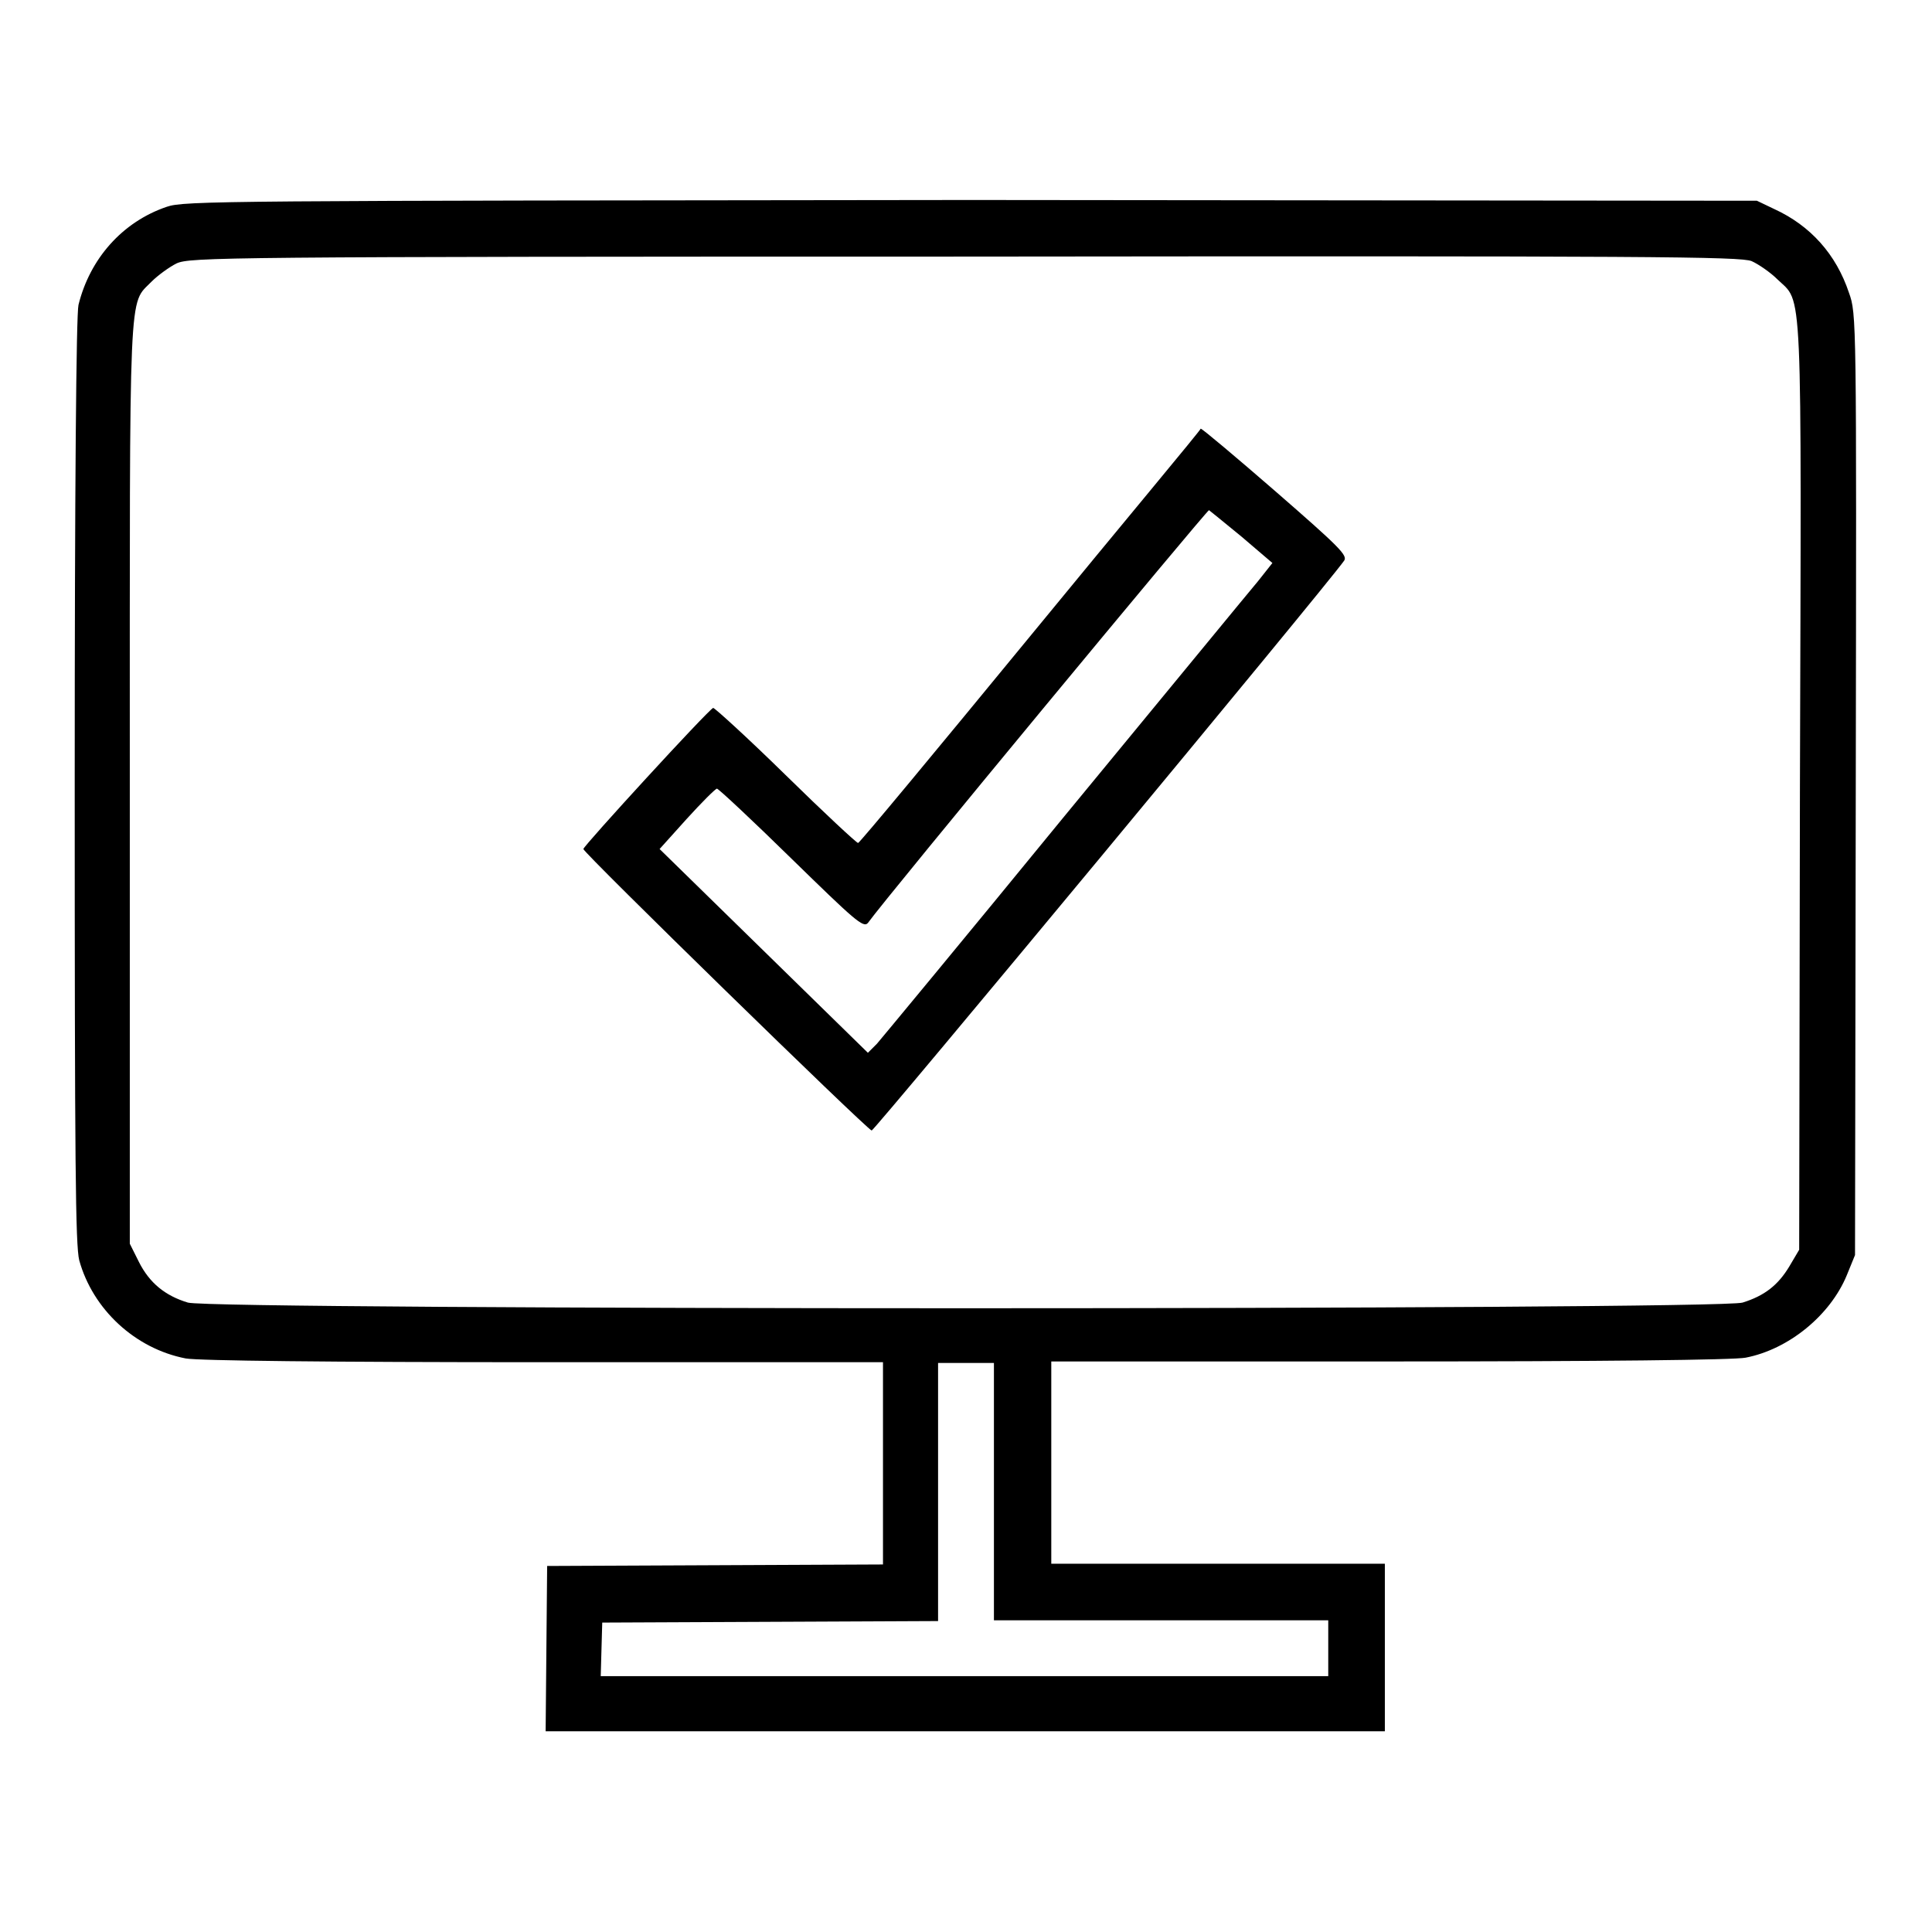 <?xml version="1.0" encoding="utf-8"?>
<!-- Svg Vector Icons : http://www.onlinewebfonts.com/icon -->
<!DOCTYPE svg PUBLIC "-//W3C//DTD SVG 1.1//EN" "http://www.w3.org/Graphics/SVG/1.1/DTD/svg11.dtd">
<svg version="1.1" xmlns="http://www.w3.org/2000/svg" xmlns:xlink="http://www.w3.org/1999/xlink" x="0px" y="0px" viewBox="0 0 256 256" enable-background="new 0 0 256 256" xml:space="preserve">
<g><g><g><path fill="#000000" d="M22.1,27.4c-5.9,2-10.2,6.9-11.7,13c-0.3,1.2-0.5,24.4-0.5,63.1c0,50.9,0.1,61.5,0.6,63.5c1.8,6.5,7.4,11.7,14.1,13c1.6,0.3,18.9,0.5,47.3,0.5H117v13.4v13.4l-22.2,0.1l-22.3,0.1l-0.1,10.9l-0.1,11h55.6h55.6v-11.1v-11.1h-22.1h-22.1v-13.4v-13.4H184c28.4,0,45.8-0.2,47.3-0.5c5.7-1.1,11.2-5.6,13.4-10.9l1.1-2.7l0.1-62.3c0.1-62.1,0.1-62.4-0.9-65.2c-1.7-5.1-5.1-8.9-9.9-11.1l-2.3-1.1l-104.2-0.1C29.4,26.6,24.4,26.6,22.1,27.4z M232.1,34.6c0.9,0.4,2.5,1.5,3.4,2.4c3.4,3.3,3.2-1,3,67.3l-0.1,61.3l-1.3,2.2c-1.5,2.5-3.3,3.9-6.2,4.8c-3.2,1-202.7,1-206,0c-3-0.9-5.1-2.6-6.5-5.4l-1.2-2.4v-61c0-67.3-0.2-63.3,2.9-66.5c0.8-0.8,2.3-1.9,3.3-2.4c1.8-0.8,5.5-0.9,104.3-0.9C219.4,33.9,230.6,34,232.1,34.6z M131.7,197.6v17.1h22.1H176v3.7v3.7h-48.2H79.6l0.1-3.6l0.1-3.5l22.3-0.1l22.2-0.1v-17.1v-17.1h3.7h3.7V197.6L131.7,197.6z"/><path fill="#000000" d="M136.5,84.3c-12.4,15.1-22.6,27.4-22.8,27.4c-0.2,0-4.5-4-9.6-9c-5.1-5-9.4-8.9-9.6-8.9c-0.7,0.3-17.2,18.3-17.2,18.7c0,0.5,37.5,37.1,38.2,37.3c0.3,0.1,60.2-72.1,62.6-75.5c0.5-0.7-0.6-1.8-9.1-9.2c-5.3-4.6-9.7-8.3-9.9-8.3C159.1,57,148.8,69.3,136.5,84.3z M164.5,71.1l4.1,3.5l-1.9,2.4c-1.1,1.3-12.6,15.3-25.7,31.2c-13,15.9-24.2,29.4-24.8,30.1l-1.2,1.2l-13.8-13.5l-13.8-13.5l3.6-4c2-2.2,3.8-4,4-4s4.7,4.2,9.9,9.3c8.3,8.1,9.5,9.2,10.1,8.5c2.5-3.5,44.9-54.7,45.2-54.7C160.2,67.6,162.2,69.2,164.5,71.1z"/></g></g></g>
</svg>